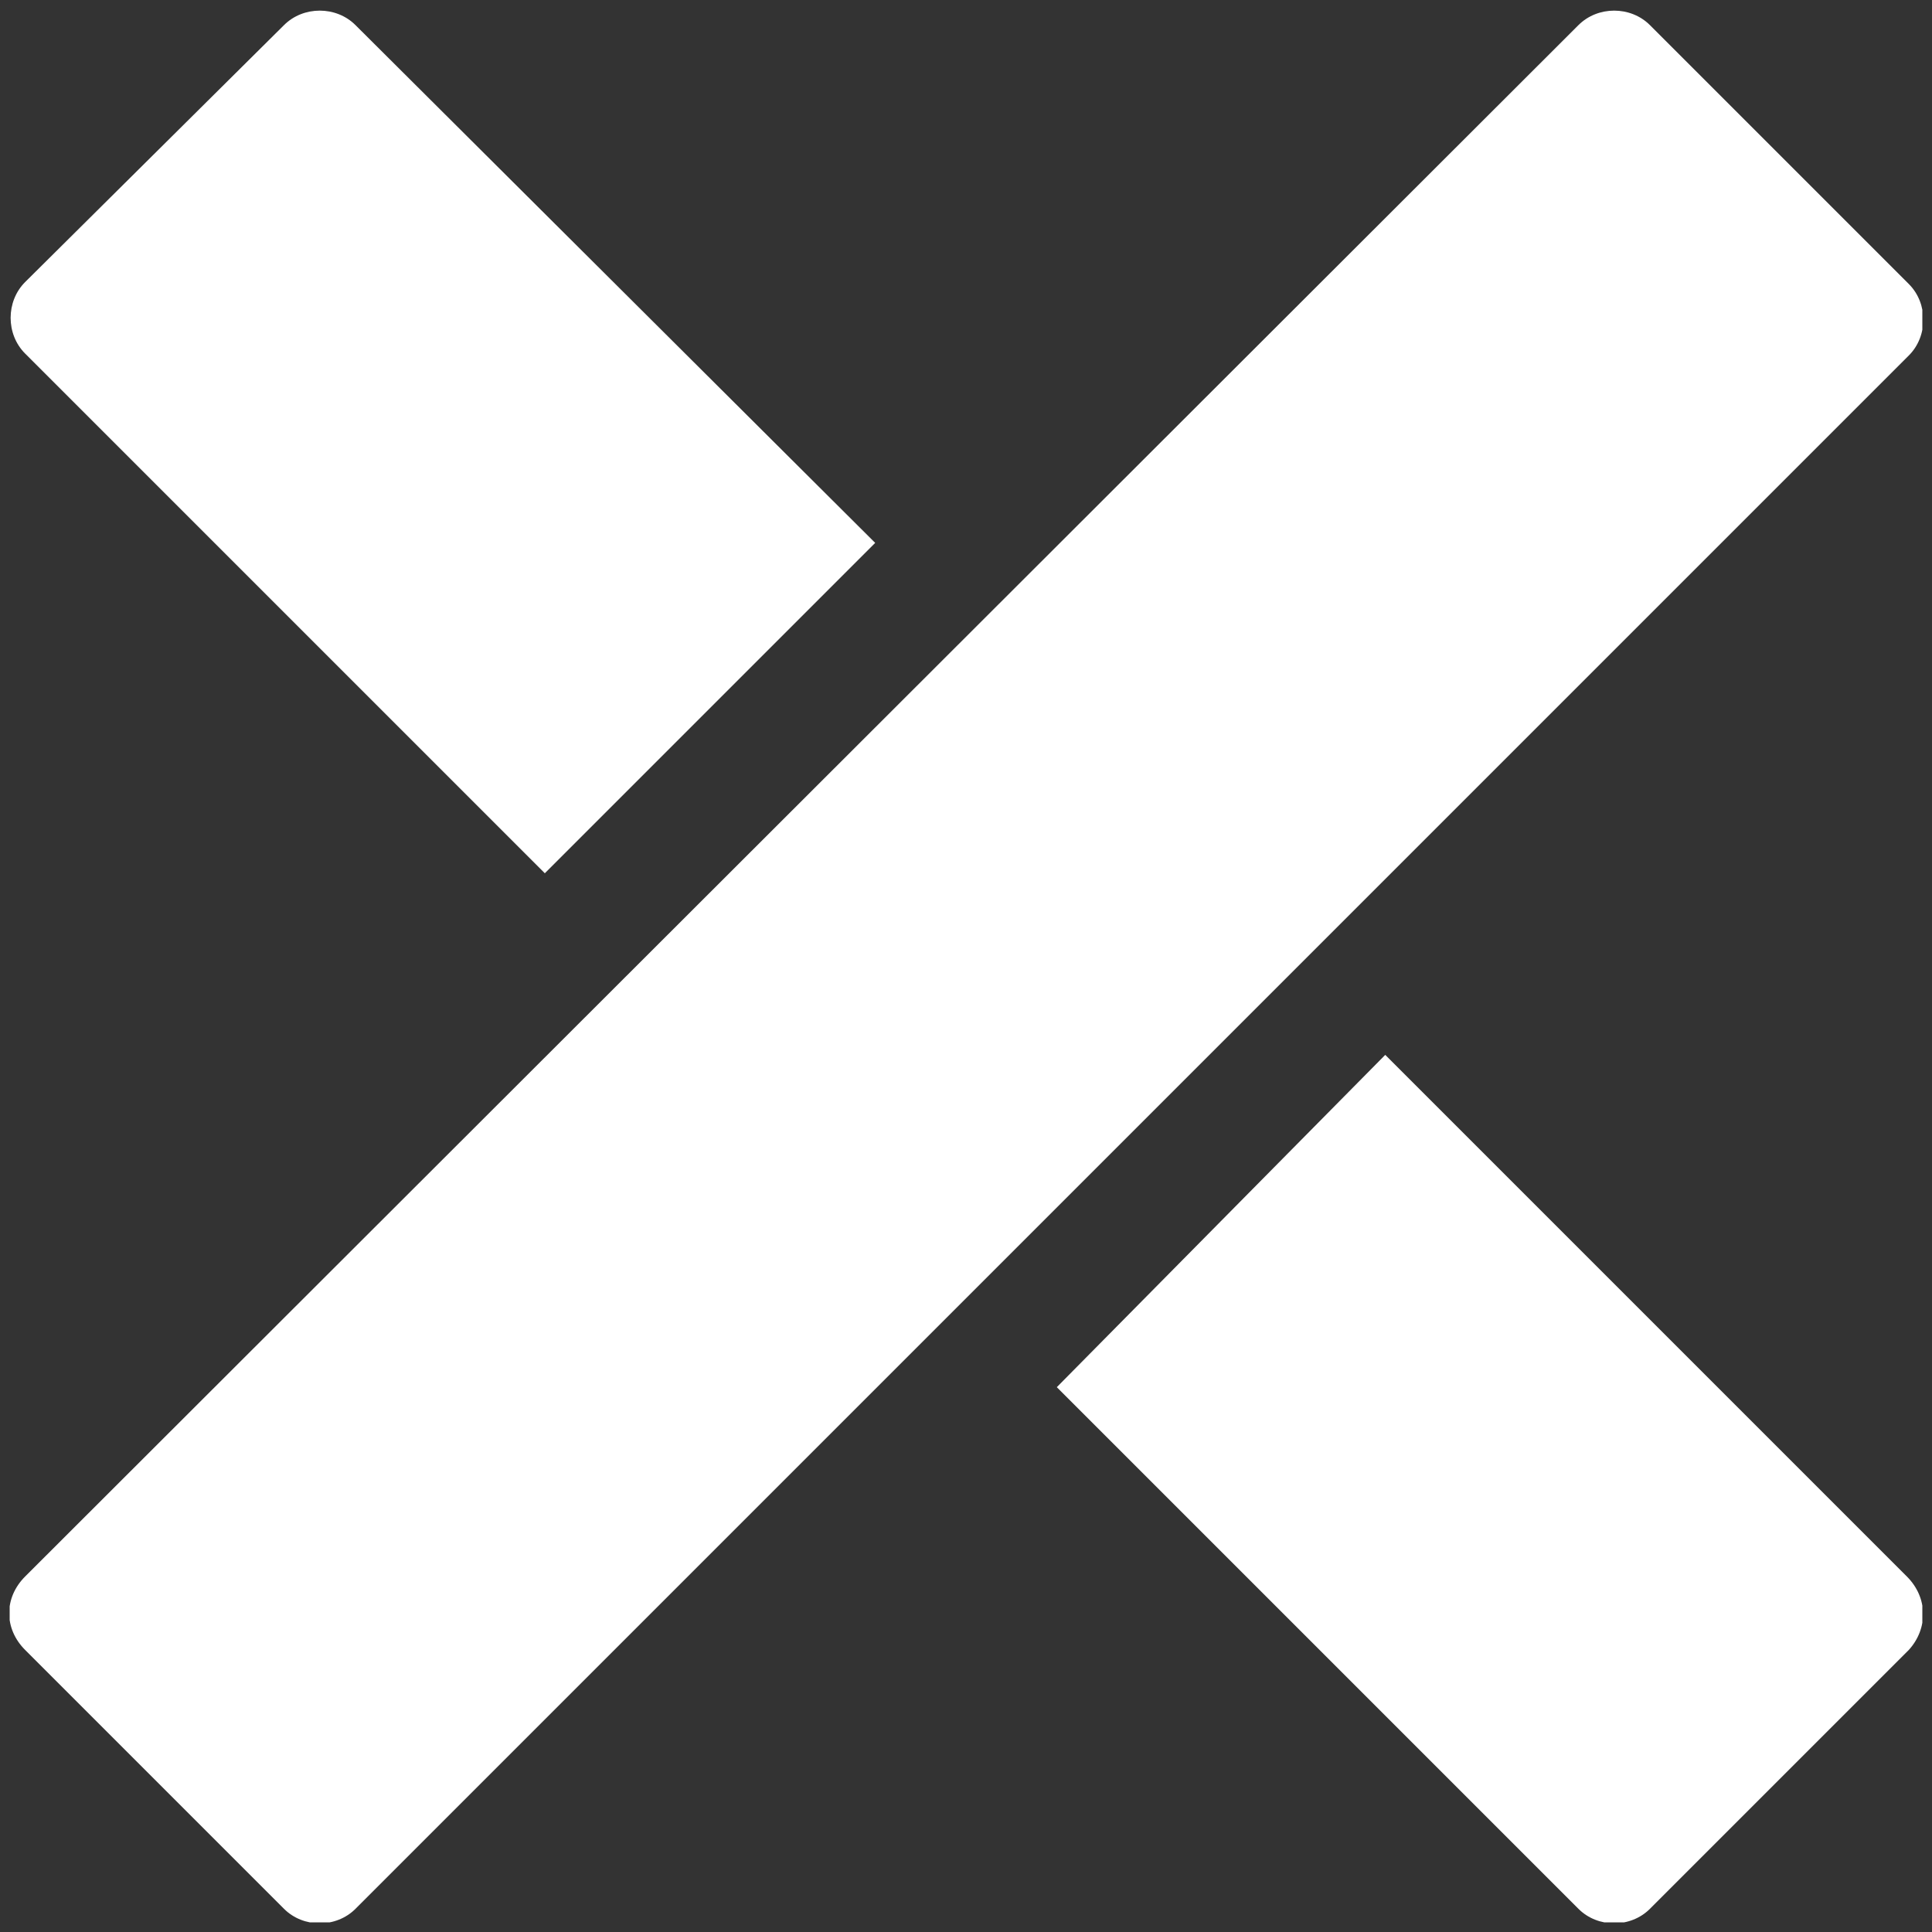 <svg xmlns="http://www.w3.org/2000/svg" xmlns:xlink="http://www.w3.org/1999/xlink" viewBox="0 0 100 100"><rect x="0" y="0" width="100" height="100" fill="#333333" stroke="none"/><defs><path id="a" d="M.5.5h99v99H.5z"/></defs><clipPath id="b"><use xlink:href="#a" overflow="visible"/></clipPath><g clip-path="url(#b)"><defs><path id="c" d="M.5.5h99v99H.5z"/></defs><clipPath id="d"><use xlink:href="#c" overflow="visible"/></clipPath><path d="M1.3 85.4l13.4 13.4c1 1 2.7 1 3.7 0l80.4-80.4c1-1 1-2.7 0-3.7L85.4 1.3c-1-1-2.7-1-3.7 0L1.3 81.6c-1.1 1.1-1.1 2.7 0 3.8M18.4 1.3c-1-1-2.7-1-3.7 0L1.3 14.6c-1 1-1 2.7 0 3.7l26.9 26.9 17.1-17.1L18.4 1.3zm80.3 80.3l-27-27-17 17.2 27 27c1 1 2.7 1 3.7 0l13.4-13.4c1-1.1 1-2.7-.1-3.8" clip-path="url(#d)" fill="#fff"/></g></svg>